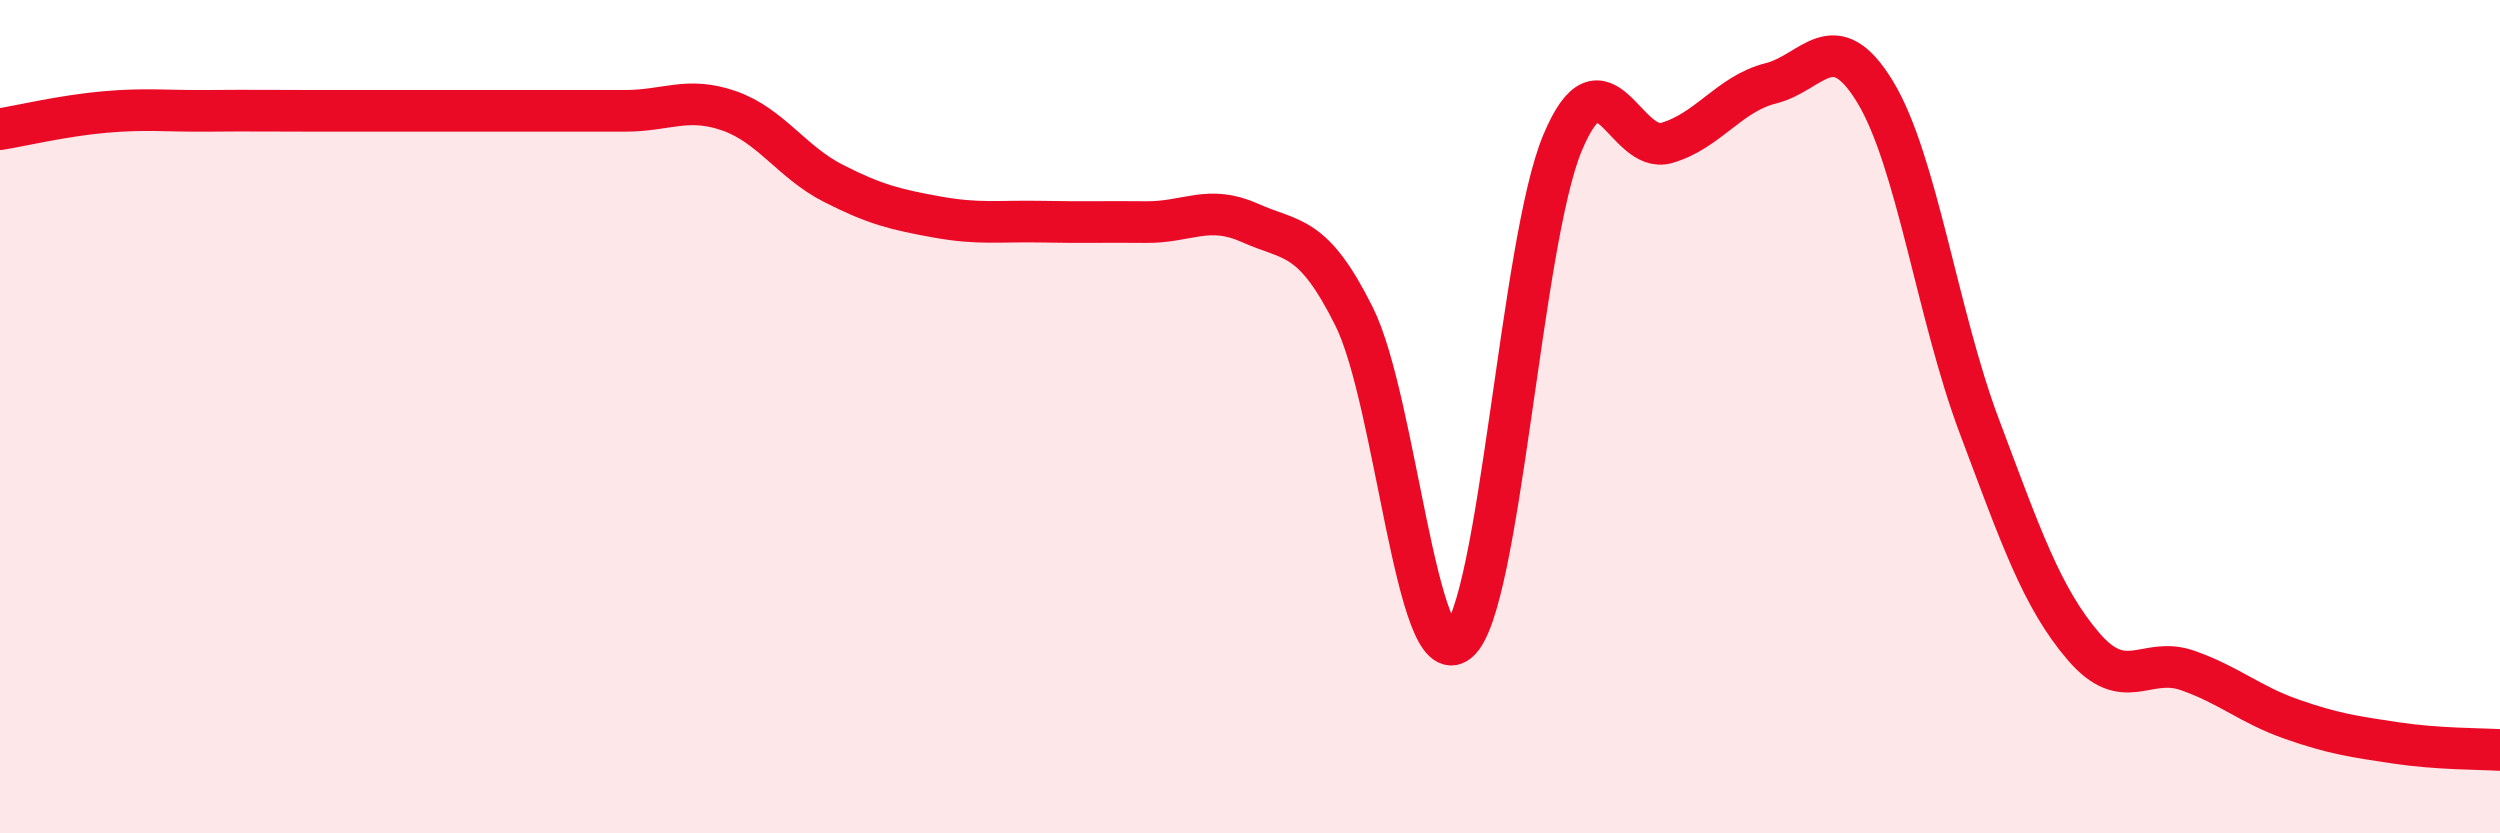 
    <svg width="60" height="20" viewBox="0 0 60 20" xmlns="http://www.w3.org/2000/svg">
      <path
        d="M 0,3.1 C 0.5,3.02 1.5,2.78 2.5,2.69 C 3.5,2.6 4,2.67 5,2.66 C 6,2.65 6.5,2.66 7.5,2.66 C 8.5,2.66 9,2.66 10,2.66 C 11,2.66 11.5,2.66 12.5,2.66 C 13.5,2.66 14,2.66 15,2.66 C 16,2.66 16.5,2.31 17.5,2.66 C 18.5,3.01 19,3.89 20,4.4 C 21,4.91 21.5,5.03 22.5,5.21 C 23.5,5.39 24,5.3 25,5.32 C 26,5.34 26.5,5.32 27.5,5.33 C 28.5,5.34 29,4.9 30,5.35 C 31,5.8 31.5,5.59 32.5,7.6 C 33.5,9.61 34,16.23 35,15.4 C 36,14.57 36.5,5.82 37.5,3.43 C 38.5,1.04 39,3.72 40,3.43 C 41,3.14 41.5,2.25 42.5,2 C 43.5,1.75 44,0.56 45,2.2 C 46,3.84 46.5,7.56 47.5,10.22 C 48.5,12.88 49,14.34 50,15.51 C 51,16.68 51.5,15.74 52.5,16.09 C 53.5,16.44 54,16.91 55,17.26 C 56,17.61 56.5,17.68 57.5,17.83 C 58.5,17.98 59.5,17.97 60,18L60 20L0 20Z"
        fill="#EB0A25"
        opacity="0.1"
        stroke-linecap="round"
        stroke-linejoin="round"
      />
      <path
        d="M 0,3.1 C 0.5,3.02 1.5,2.78 2.5,2.69 C 3.5,2.6 4,2.67 5,2.66 C 6,2.65 6.5,2.66 7.5,2.66 C 8.5,2.66 9,2.66 10,2.66 C 11,2.66 11.5,2.66 12.5,2.66 C 13.5,2.66 14,2.66 15,2.66 C 16,2.66 16.5,2.31 17.5,2.66 C 18.5,3.01 19,3.89 20,4.4 C 21,4.91 21.5,5.03 22.5,5.21 C 23.5,5.39 24,5.3 25,5.32 C 26,5.34 26.5,5.32 27.5,5.33 C 28.5,5.34 29,4.9 30,5.35 C 31,5.8 31.5,5.59 32.5,7.6 C 33.5,9.61 34,16.23 35,15.4 C 36,14.57 36.5,5.82 37.5,3.43 C 38.5,1.04 39,3.72 40,3.43 C 41,3.14 41.5,2.25 42.5,2 C 43.5,1.75 44,0.56 45,2.2 C 46,3.84 46.5,7.56 47.5,10.22 C 48.5,12.88 49,14.34 50,15.51 C 51,16.68 51.5,15.74 52.5,16.09 C 53.5,16.44 54,16.91 55,17.26 C 56,17.61 56.5,17.68 57.5,17.83 C 58.5,17.98 59.5,17.97 60,18"
        stroke="#EB0A25"
        stroke-width="1"
        fill="none"
        stroke-linecap="round"
        stroke-linejoin="round"
      />
    </svg>
  